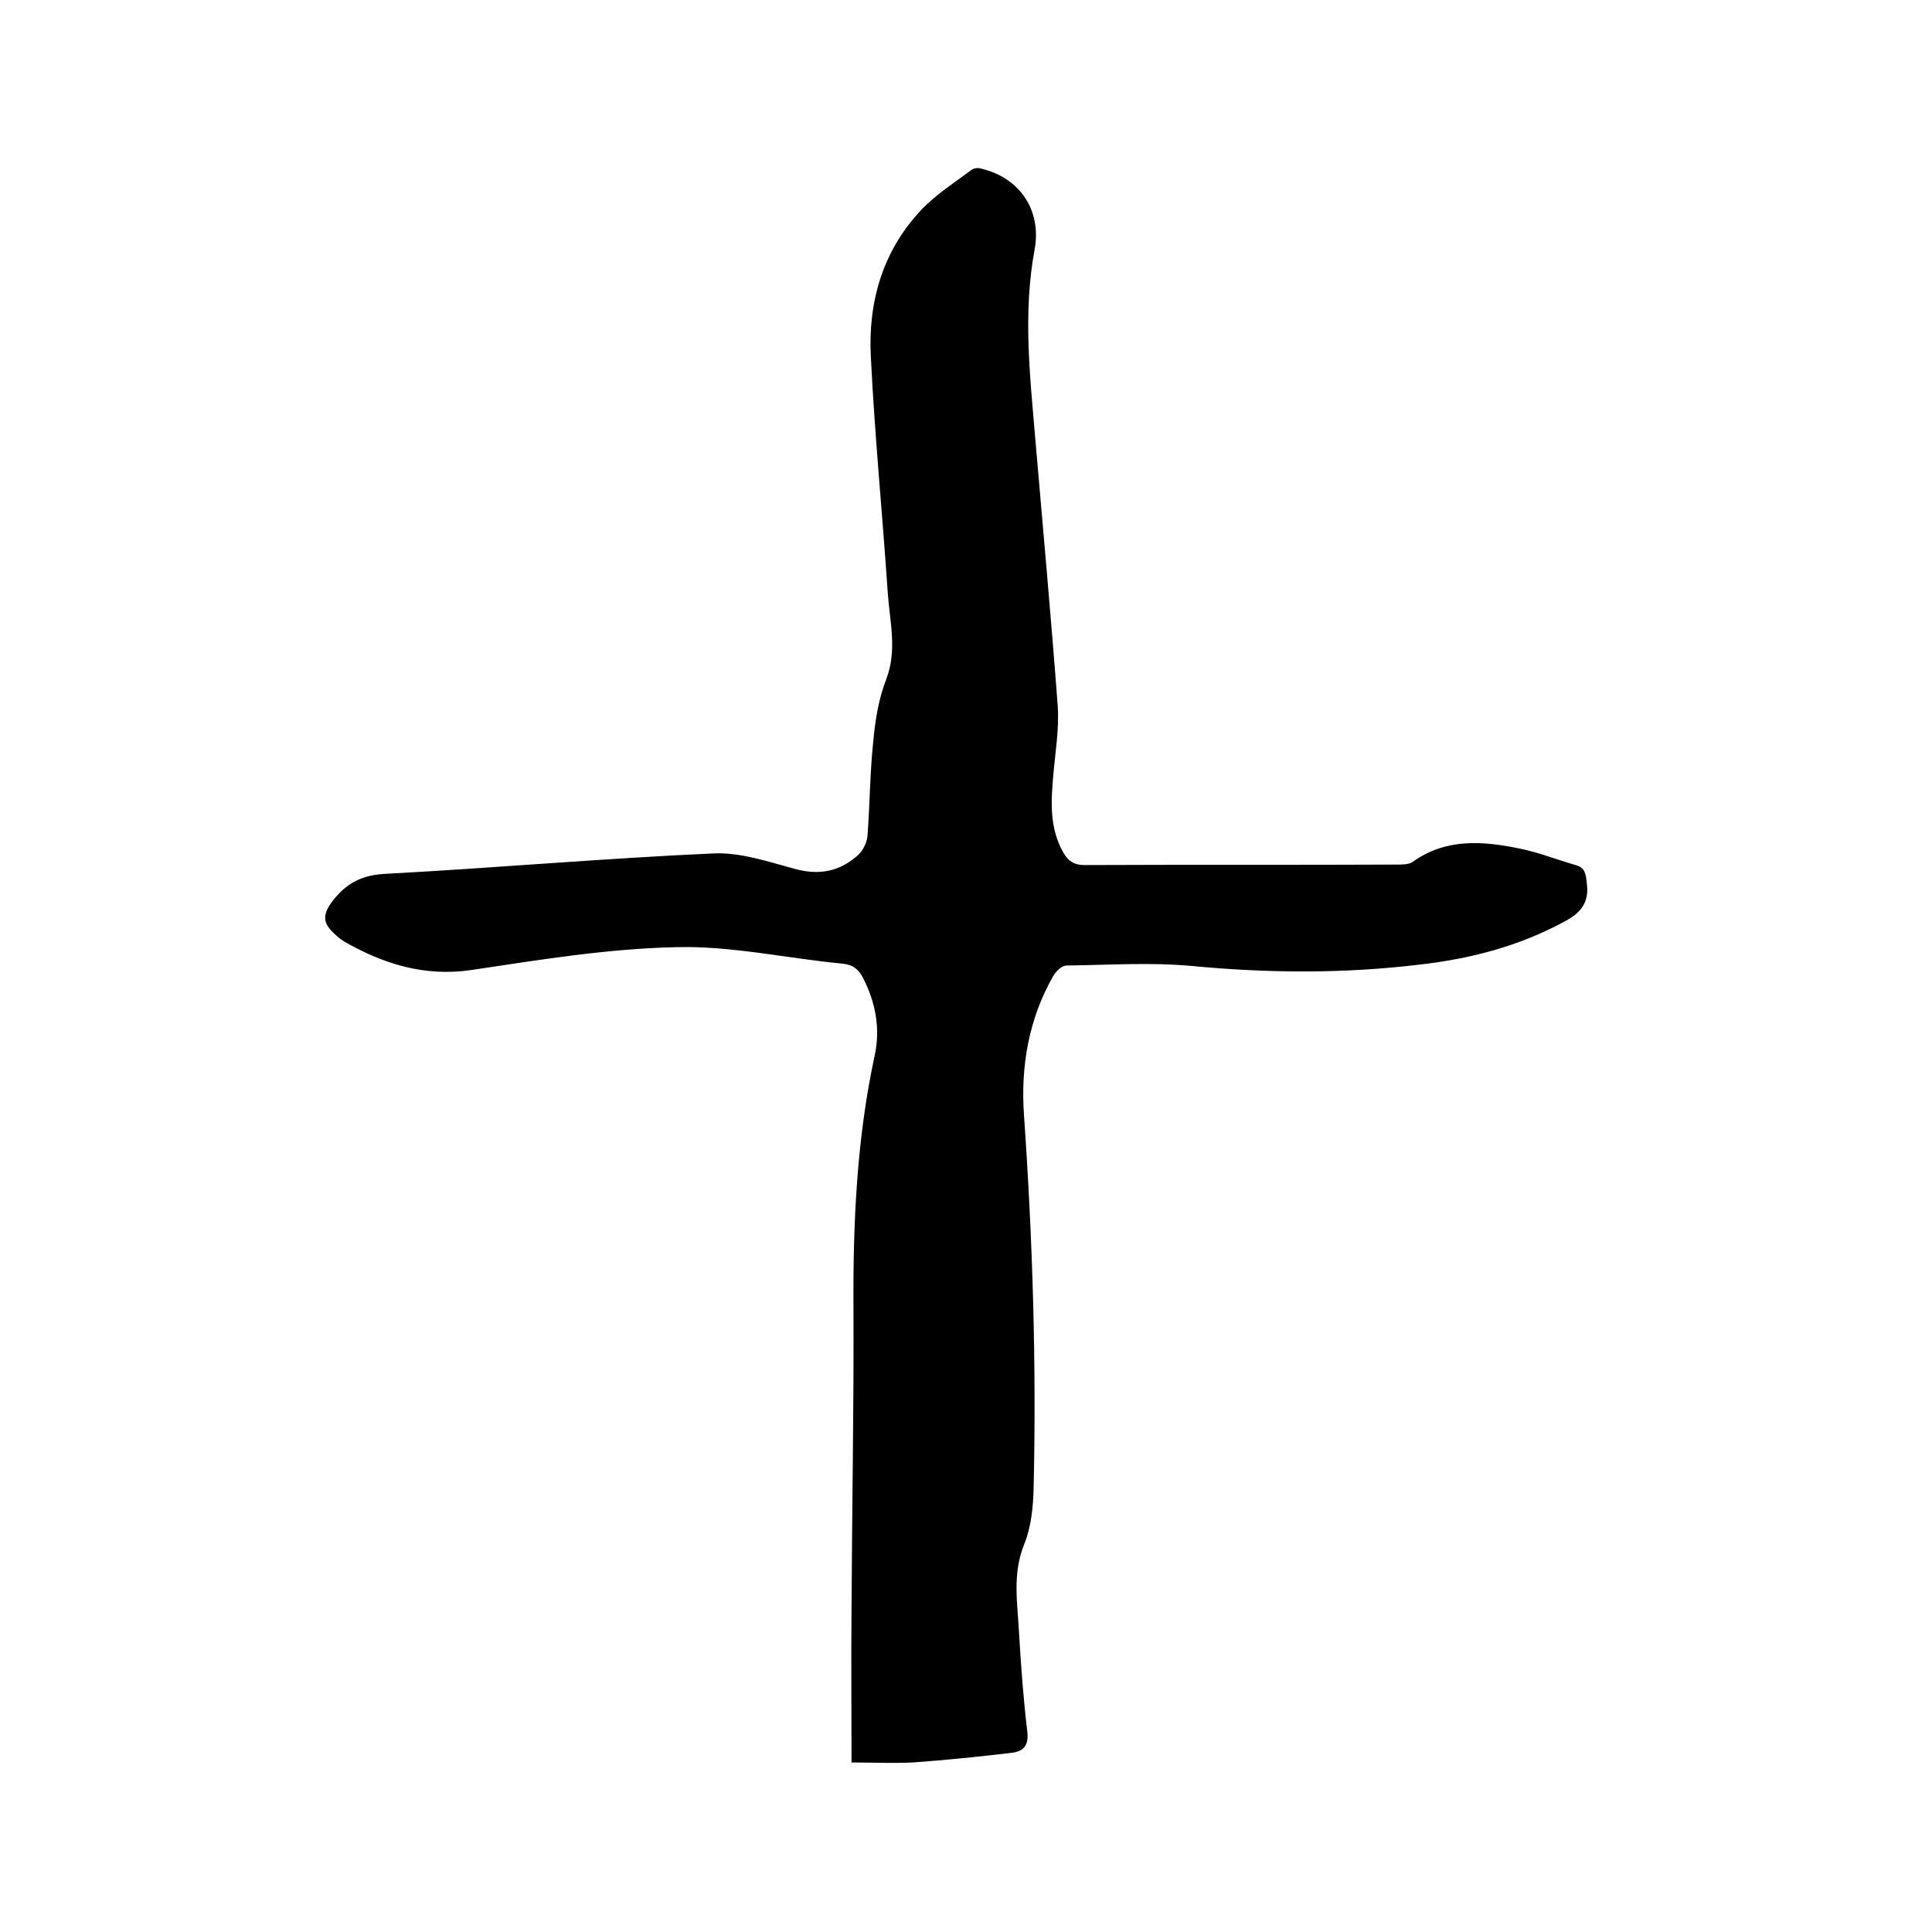 <svg enable-background="new 0 0 400 400" viewBox="0 0 400 400" xmlns="http://www.w3.org/2000/svg"><path d="m176.3 364.9c0-10.6-.1-21.2 0-31.8.1-20.9.5-41.7.4-62.6-.1-17.5.7-34.9 4.4-52 1.2-5.5.2-10.9-2.4-16-.9-1.8-2.1-2.8-4.4-3-11.5-1.1-22.9-3.7-34.3-3.4-14.1.3-28.2 2.6-42.2 4.7-9.8 1.5-18.4-1.2-26.6-5.9-.8-.5-1.5-1.1-2.2-1.8-2-1.9-2.3-3.6-.4-6.2 3-4.1 6.4-5.8 11.5-6 22.5-1.2 44.9-3.2 67.5-4.2 5.6-.3 11.4 1.7 17 3.2 5.1 1.4 9.4.5 13.2-3 .9-.9 1.7-2.5 1.8-3.8.5-6.5.5-13.1 1.2-19.6.4-4.4 1.1-8.8 2.7-12.9 2.3-6.1.7-11.9.3-17.9-1.1-16.3-2.7-32.5-3.5-48.8-.6-11.3 2.4-21.9 10.4-30.4 3-3.2 6.8-5.6 10.4-8.3.5-.4 1.4-.5 2-.3 8.1 1.9 12.6 8.7 11.1 16.8-2.4 12.9-1 25.7.1 38.6 1.6 18.7 3.3 37.3 4.7 56 .3 4.6-.5 9.3-.9 13.9-.5 5.6-.9 11.2 2.1 16.4 1 1.7 2.2 2.5 4.3 2.5 21.6-.1 43.2 0 64.8-.1 1 0 2.3 0 3.1-.5 6.9-5 14.6-4.4 22.3-2.8 3.9.8 7.7 2.3 11.5 3.4 1.9.5 2.1 1.7 2.3 3.5.6 4.1-1 6.3-4.6 8.2-9.4 5.1-19.4 7.7-29.9 8.9-15.7 1.9-31.4 1.8-47.2.3-8.6-.8-17.3-.2-26-.1-.9 0-2.1 1.1-2.7 2.1-5.1 8.9-6.8 18.7-6.1 28.8 1.8 25.8 2.6 51.6 2 77.4-.1 3.8-.5 7.9-1.9 11.4-2.6 6.3-1.4 12.5-1.1 18.8.4 6.8.9 13.5 1.7 20.2.3 2.8-.8 4-3.2 4.3-6.8.8-13.6 1.5-20.5 2-4.3.2-8.5 0-12.7 0z"/></svg>